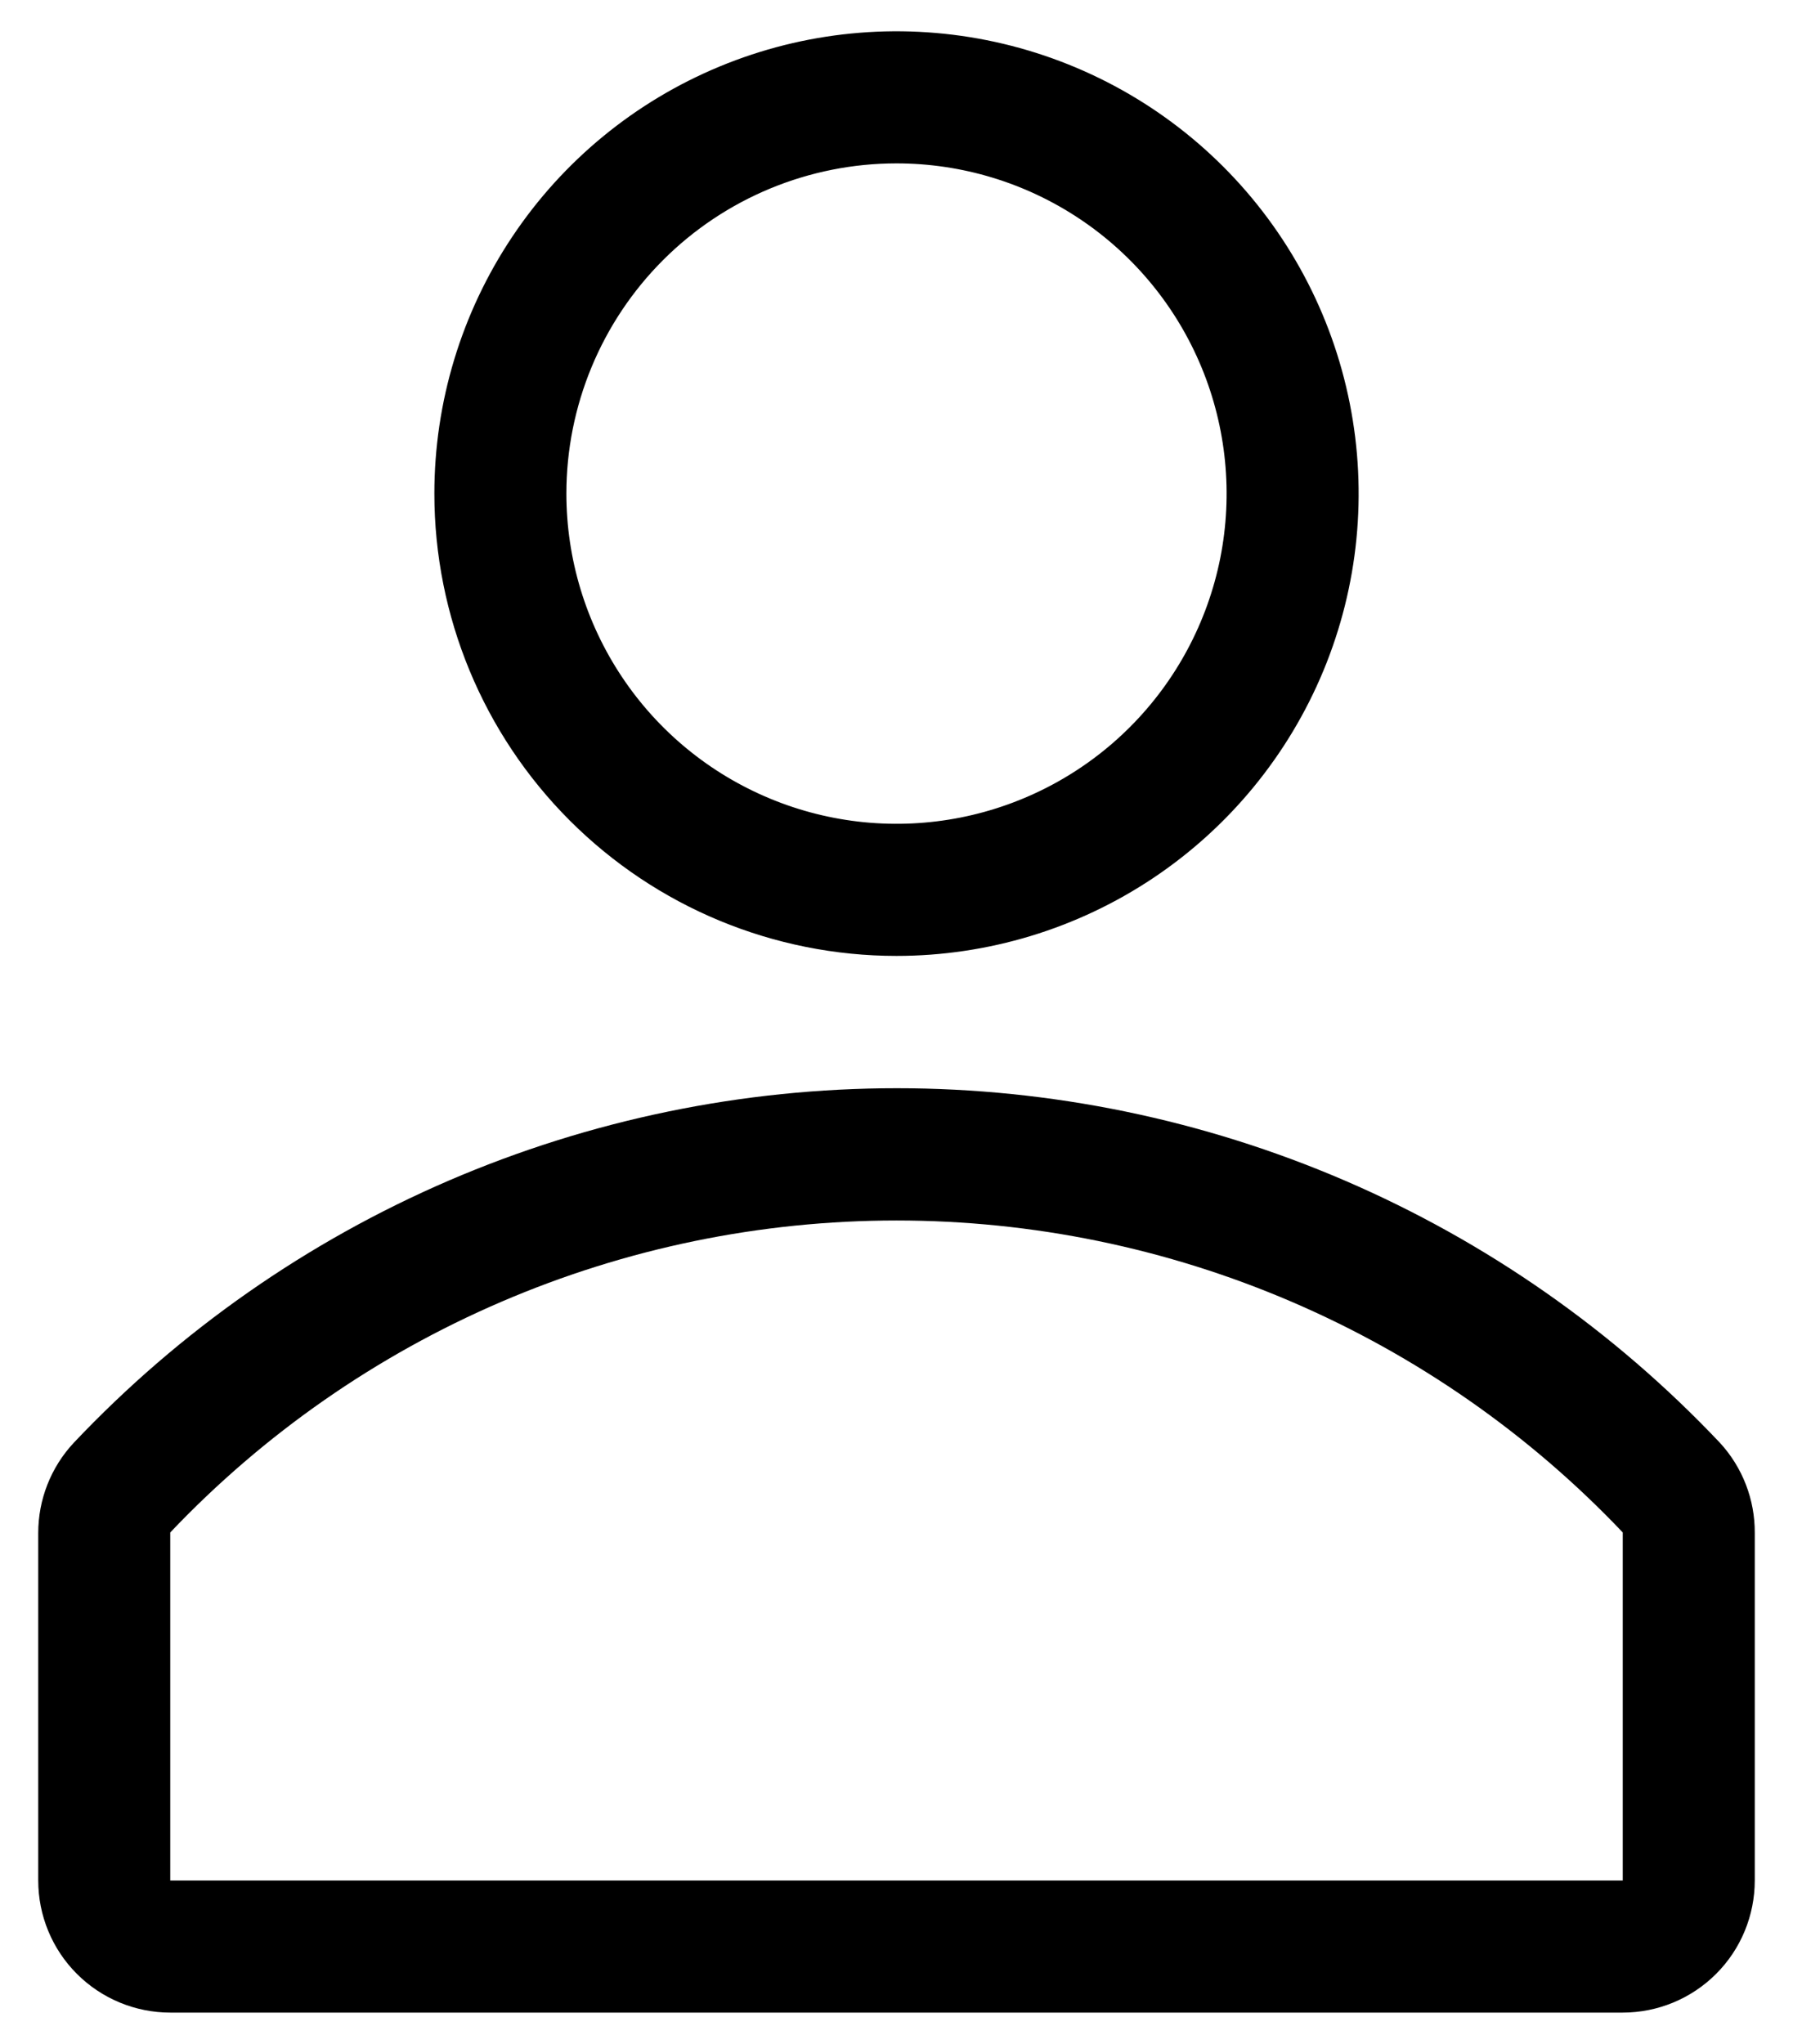<svg width="43" height="49" viewBox="0 0 43 49" fill="none" xmlns="http://www.w3.org/2000/svg">
<path d="M21.5 22.917C23.692 22.917 25.835 22.267 27.658 21.049C29.48 19.831 30.901 18.1 31.74 16.075C32.579 14.05 32.798 11.821 32.37 9.671C31.943 7.521 30.887 5.546 29.337 3.996C27.787 2.446 25.812 1.391 23.662 0.963C21.512 0.535 19.284 0.755 17.259 1.594C15.233 2.433 13.502 3.853 12.285 5.676C11.067 7.498 10.417 9.641 10.417 11.833C10.417 14.773 11.585 17.592 13.663 19.67C15.742 21.749 18.561 22.917 21.5 22.917ZM21.5 3.917C23.066 3.917 24.596 4.381 25.898 5.251C27.2 6.121 28.215 7.357 28.814 8.804C29.413 10.25 29.57 11.842 29.265 13.378C28.959 14.914 28.205 16.324 27.098 17.431C25.991 18.538 24.58 19.292 23.044 19.598C21.509 19.903 19.917 19.747 18.471 19.147C17.024 18.548 15.787 17.534 14.918 16.232C14.048 14.93 13.583 13.399 13.583 11.833C13.583 9.734 14.418 7.72 15.902 6.235C17.387 4.751 19.401 3.917 21.5 3.917Z" fill="black"/>
<path d="M41.244 34.586C38.705 31.902 35.645 29.764 32.252 28.303C28.858 26.843 25.203 26.089 21.508 26.089C17.813 26.089 14.158 26.843 10.764 28.303C7.371 29.764 4.311 31.902 1.772 34.586C1.221 35.174 0.916 35.95 0.917 36.755V45.083C0.917 45.923 1.25 46.729 1.844 47.322C2.438 47.916 3.244 48.25 4.083 48.25H38.917C39.757 48.25 40.562 47.916 41.156 47.322C41.75 46.729 42.083 45.923 42.083 45.083V36.755C42.089 35.952 41.789 35.176 41.244 34.586ZM38.917 45.083H4.083V36.739C6.327 34.376 9.029 32.495 12.023 31.209C15.017 29.923 18.241 29.26 21.5 29.26C24.759 29.26 27.983 29.923 30.977 31.209C33.971 32.495 36.673 34.376 38.917 36.739V45.083Z" fill="black"/>
</svg>
